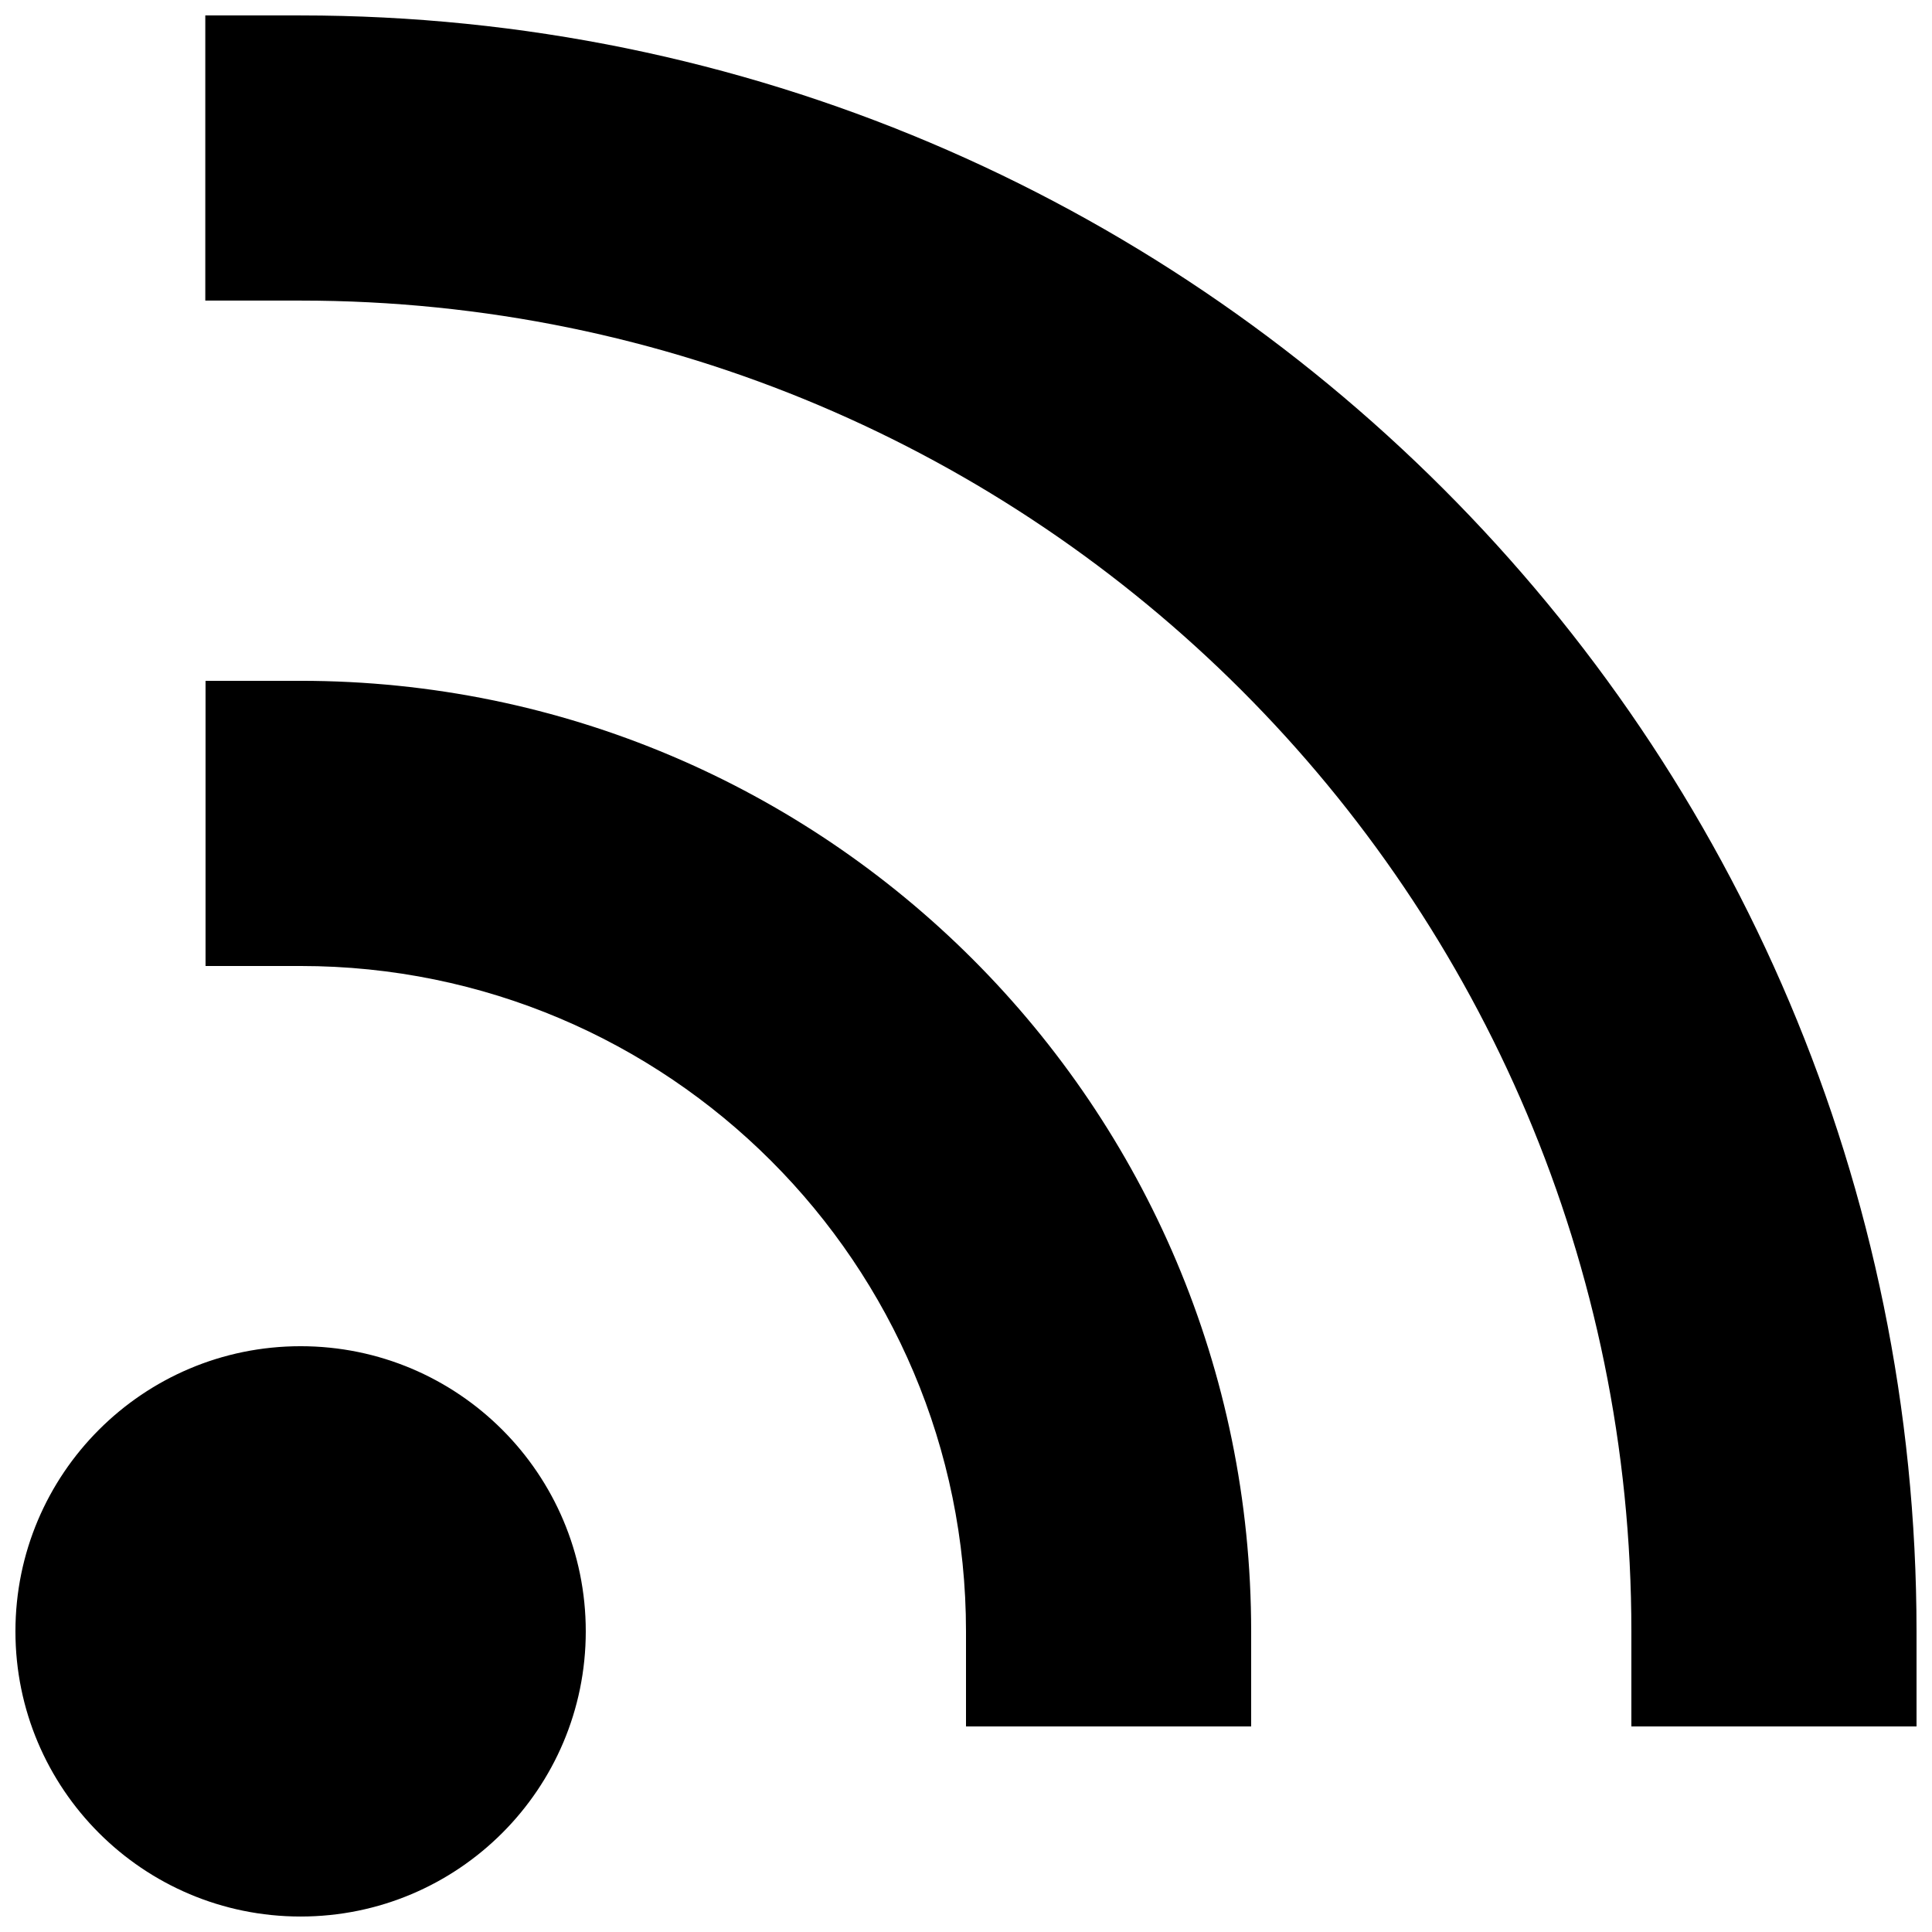 <?xml version="1.0" encoding="UTF-8"?>
<!-- Uploaded to: SVG Repo, www.svgrepo.com, Generator: SVG Repo Mixer Tools -->
<svg width="800px" height="800px" version="1.1" viewBox="144 144 512 512" xmlns="http://www.w3.org/2000/svg">
 <defs>
  <clipPath id="a">
   <path d="m148.09 148.09h503.81v503.81h-503.81z"/>
  </clipPath>
 </defs>
 <g clip-path="url(#a)">
  <path d="m475.57 601.52h-75.57v-25.191c0-97.387-78.949-176.33-176.34-176.33h-25.188v-75.574h25.188c139.12 0 251.91 112.78 251.91 251.91zm176.33 0h-75.57v-25.191c0-194.77-157.89-352.67-352.67-352.67h-25.254v-75.57h25.254c236.51 0 428.24 191.73 428.24 428.24zm-503.81-25.191c0-41.738 33.836-75.57 75.57-75.57 41.738 0 75.574 33.832 75.574 75.57s-33.836 75.57-75.574 75.57c-41.734 0-75.57-33.832-75.57-75.57z"/>
 </g>
</svg>